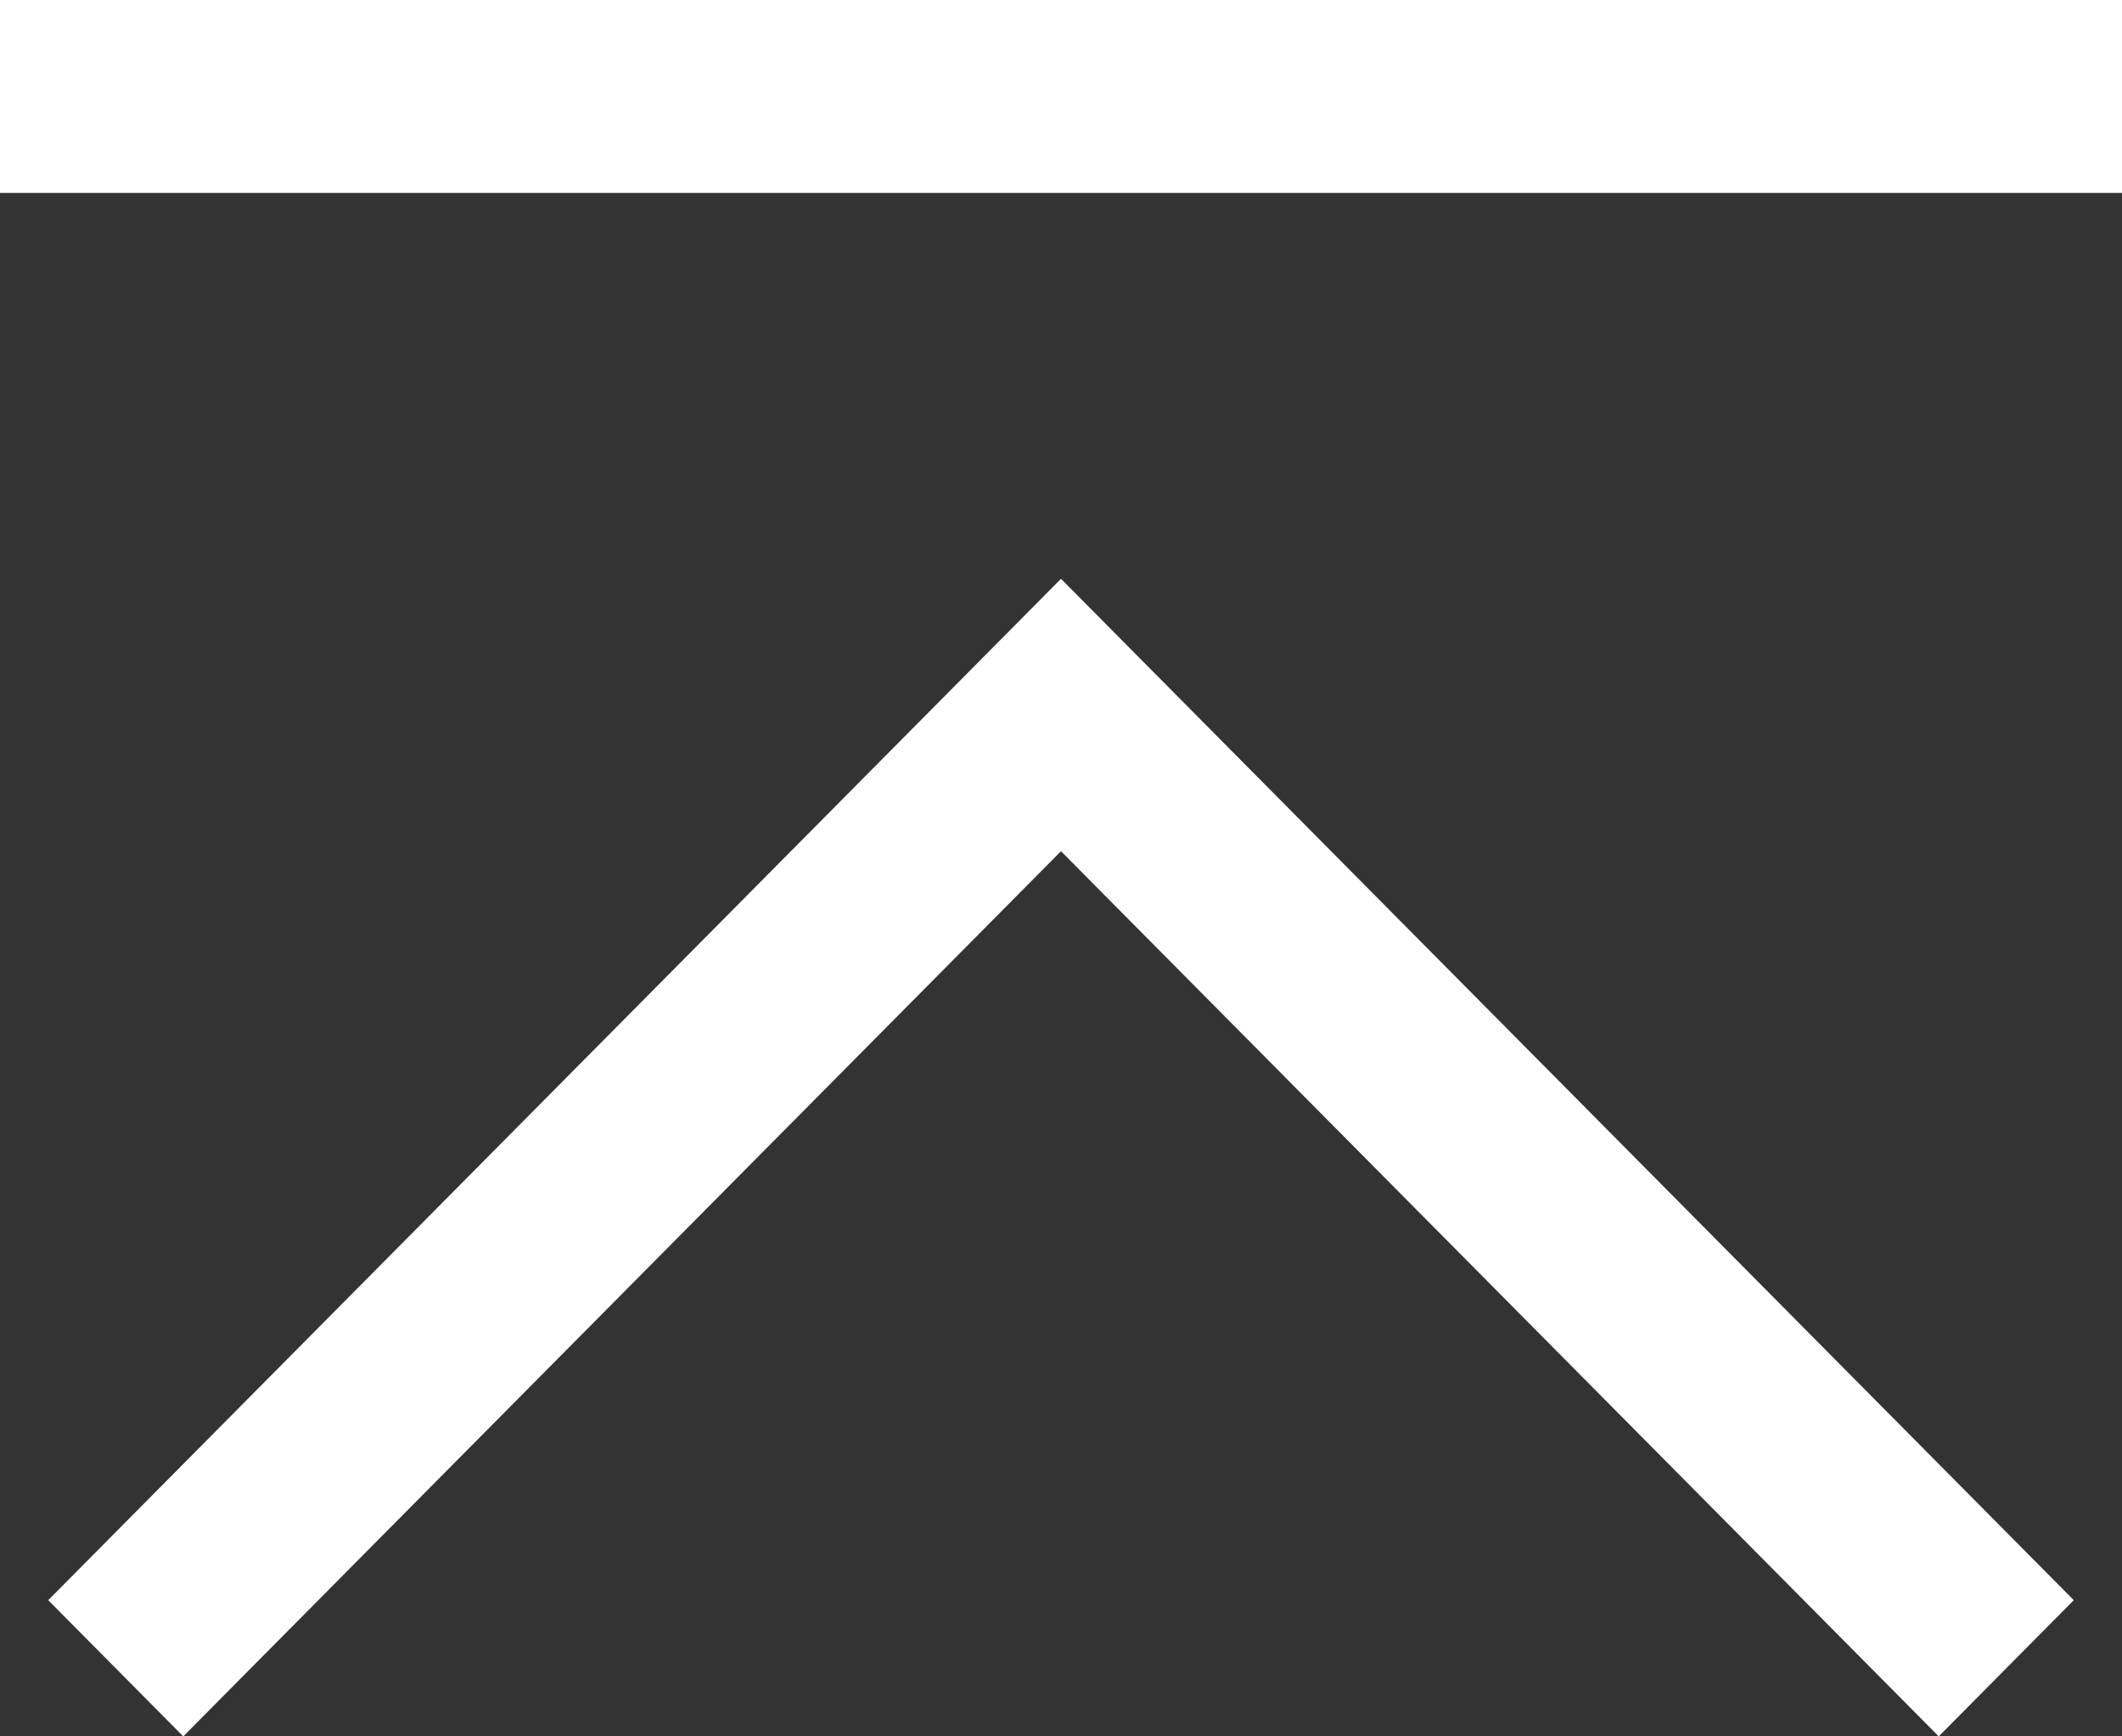 <svg id="scrolltotop" xmlns="http://www.w3.org/2000/svg" width="22" height="18" viewBox="0 0 22 18">
  <rect x="0" y="0" width="22" height="18" fill="#333333" stroke="none"/>
  <rect id="長方形_21145" data-name="長方形 21145" width="22" height="2" fill="#fff"/>
  <path id="パス_20542" data-name="パス 20542" d="M321.5,634.588,311,624l-10.5,10.588L301.9,636l9.1-9.176L320.1,636Z" transform="translate(-300 -618)" fill="#fff"/>
</svg>
